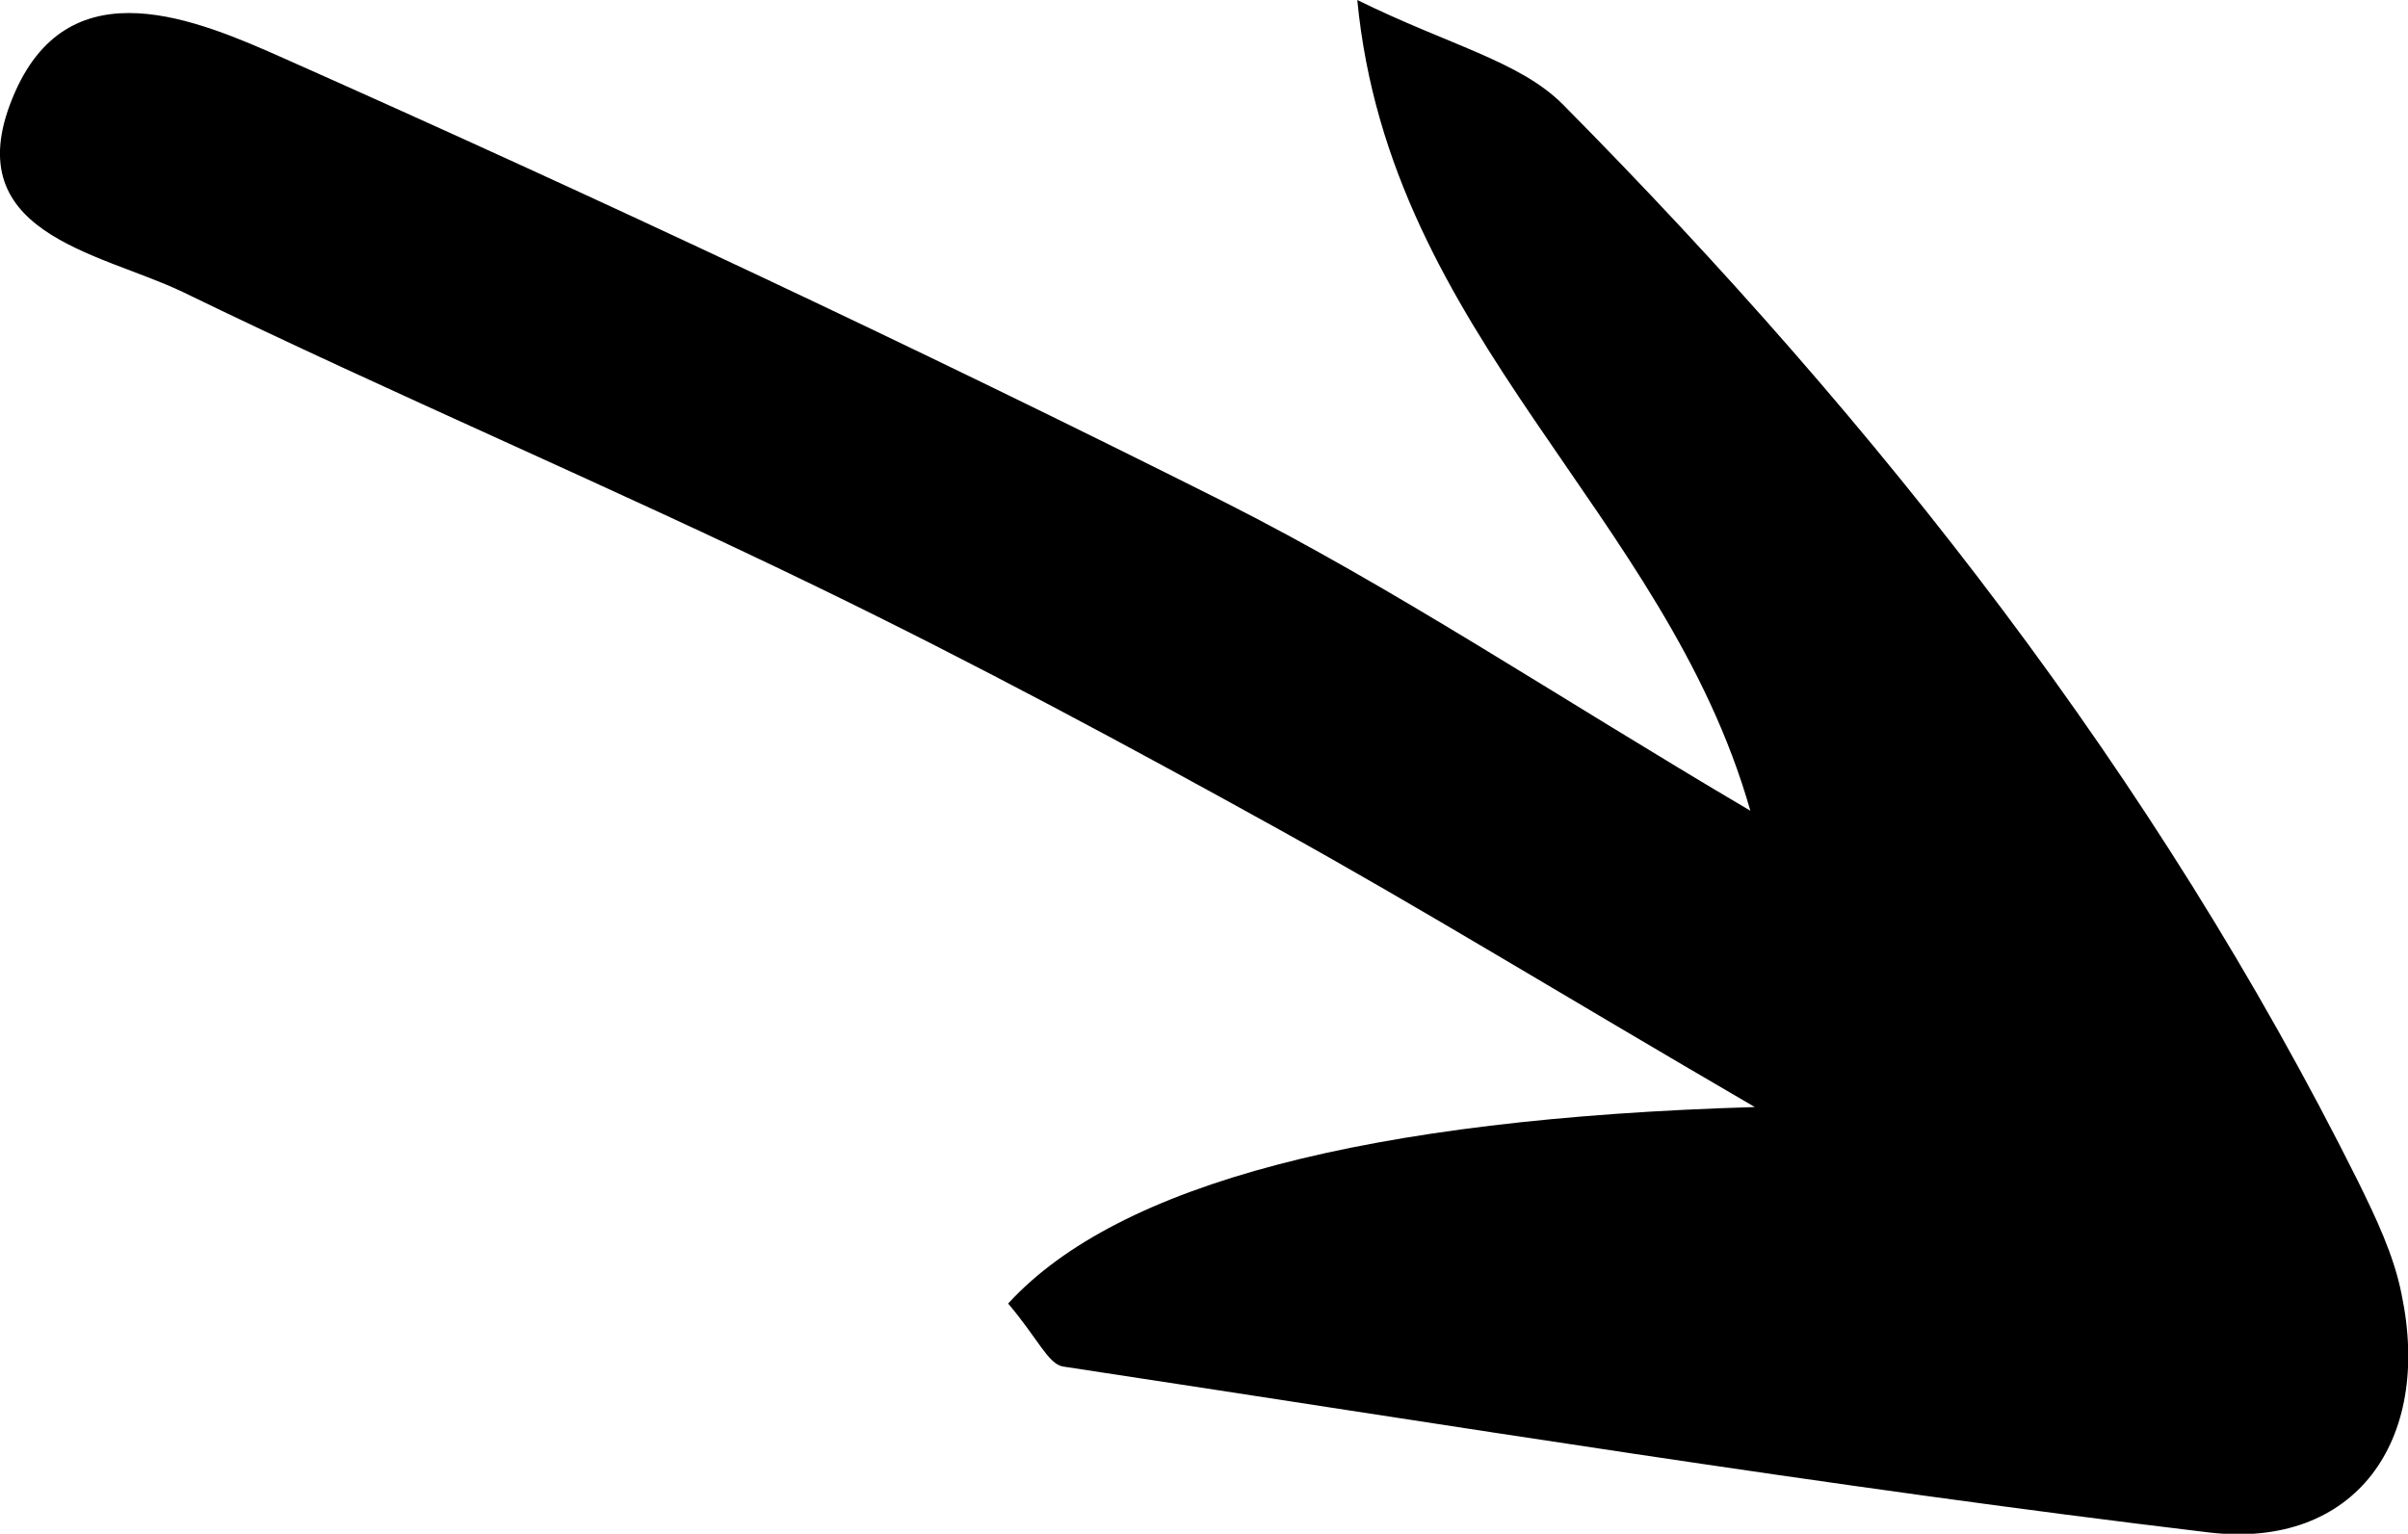 <?xml version="1.0" encoding="UTF-8"?><svg id="Layer_2" xmlns="http://www.w3.org/2000/svg" viewBox="0 0 37.86 24.12"><g id="Elements"><path d="M15.86,20.49q2.59-2.81,11.73-3.08c-3.09-1.8-5.25-3.13-7.47-4.36-2.38-1.32-4.78-2.61-7.23-3.8-3.31-1.61-6.71-3.05-10.02-4.66C1.55,3.96-.75,3.67,.24,1.44,1.12-.54,3.1,.31,4.47,.92c4.97,2.21,9.89,4.52,14.75,6.96,2.7,1.36,5.23,3.06,8.3,4.87-1.34-4.71-5.67-7.45-6.18-12.75,1.44,.71,2.55,.96,3.23,1.64,4.98,5.03,9.32,10.56,12.5,16.93,.28,.57,.57,1.17,.69,1.79,.48,2.3-.73,4.01-3.03,3.74-6.02-.72-12.02-1.7-18.02-2.61-.23-.04-.4-.45-.86-.99Z"/></g></svg>